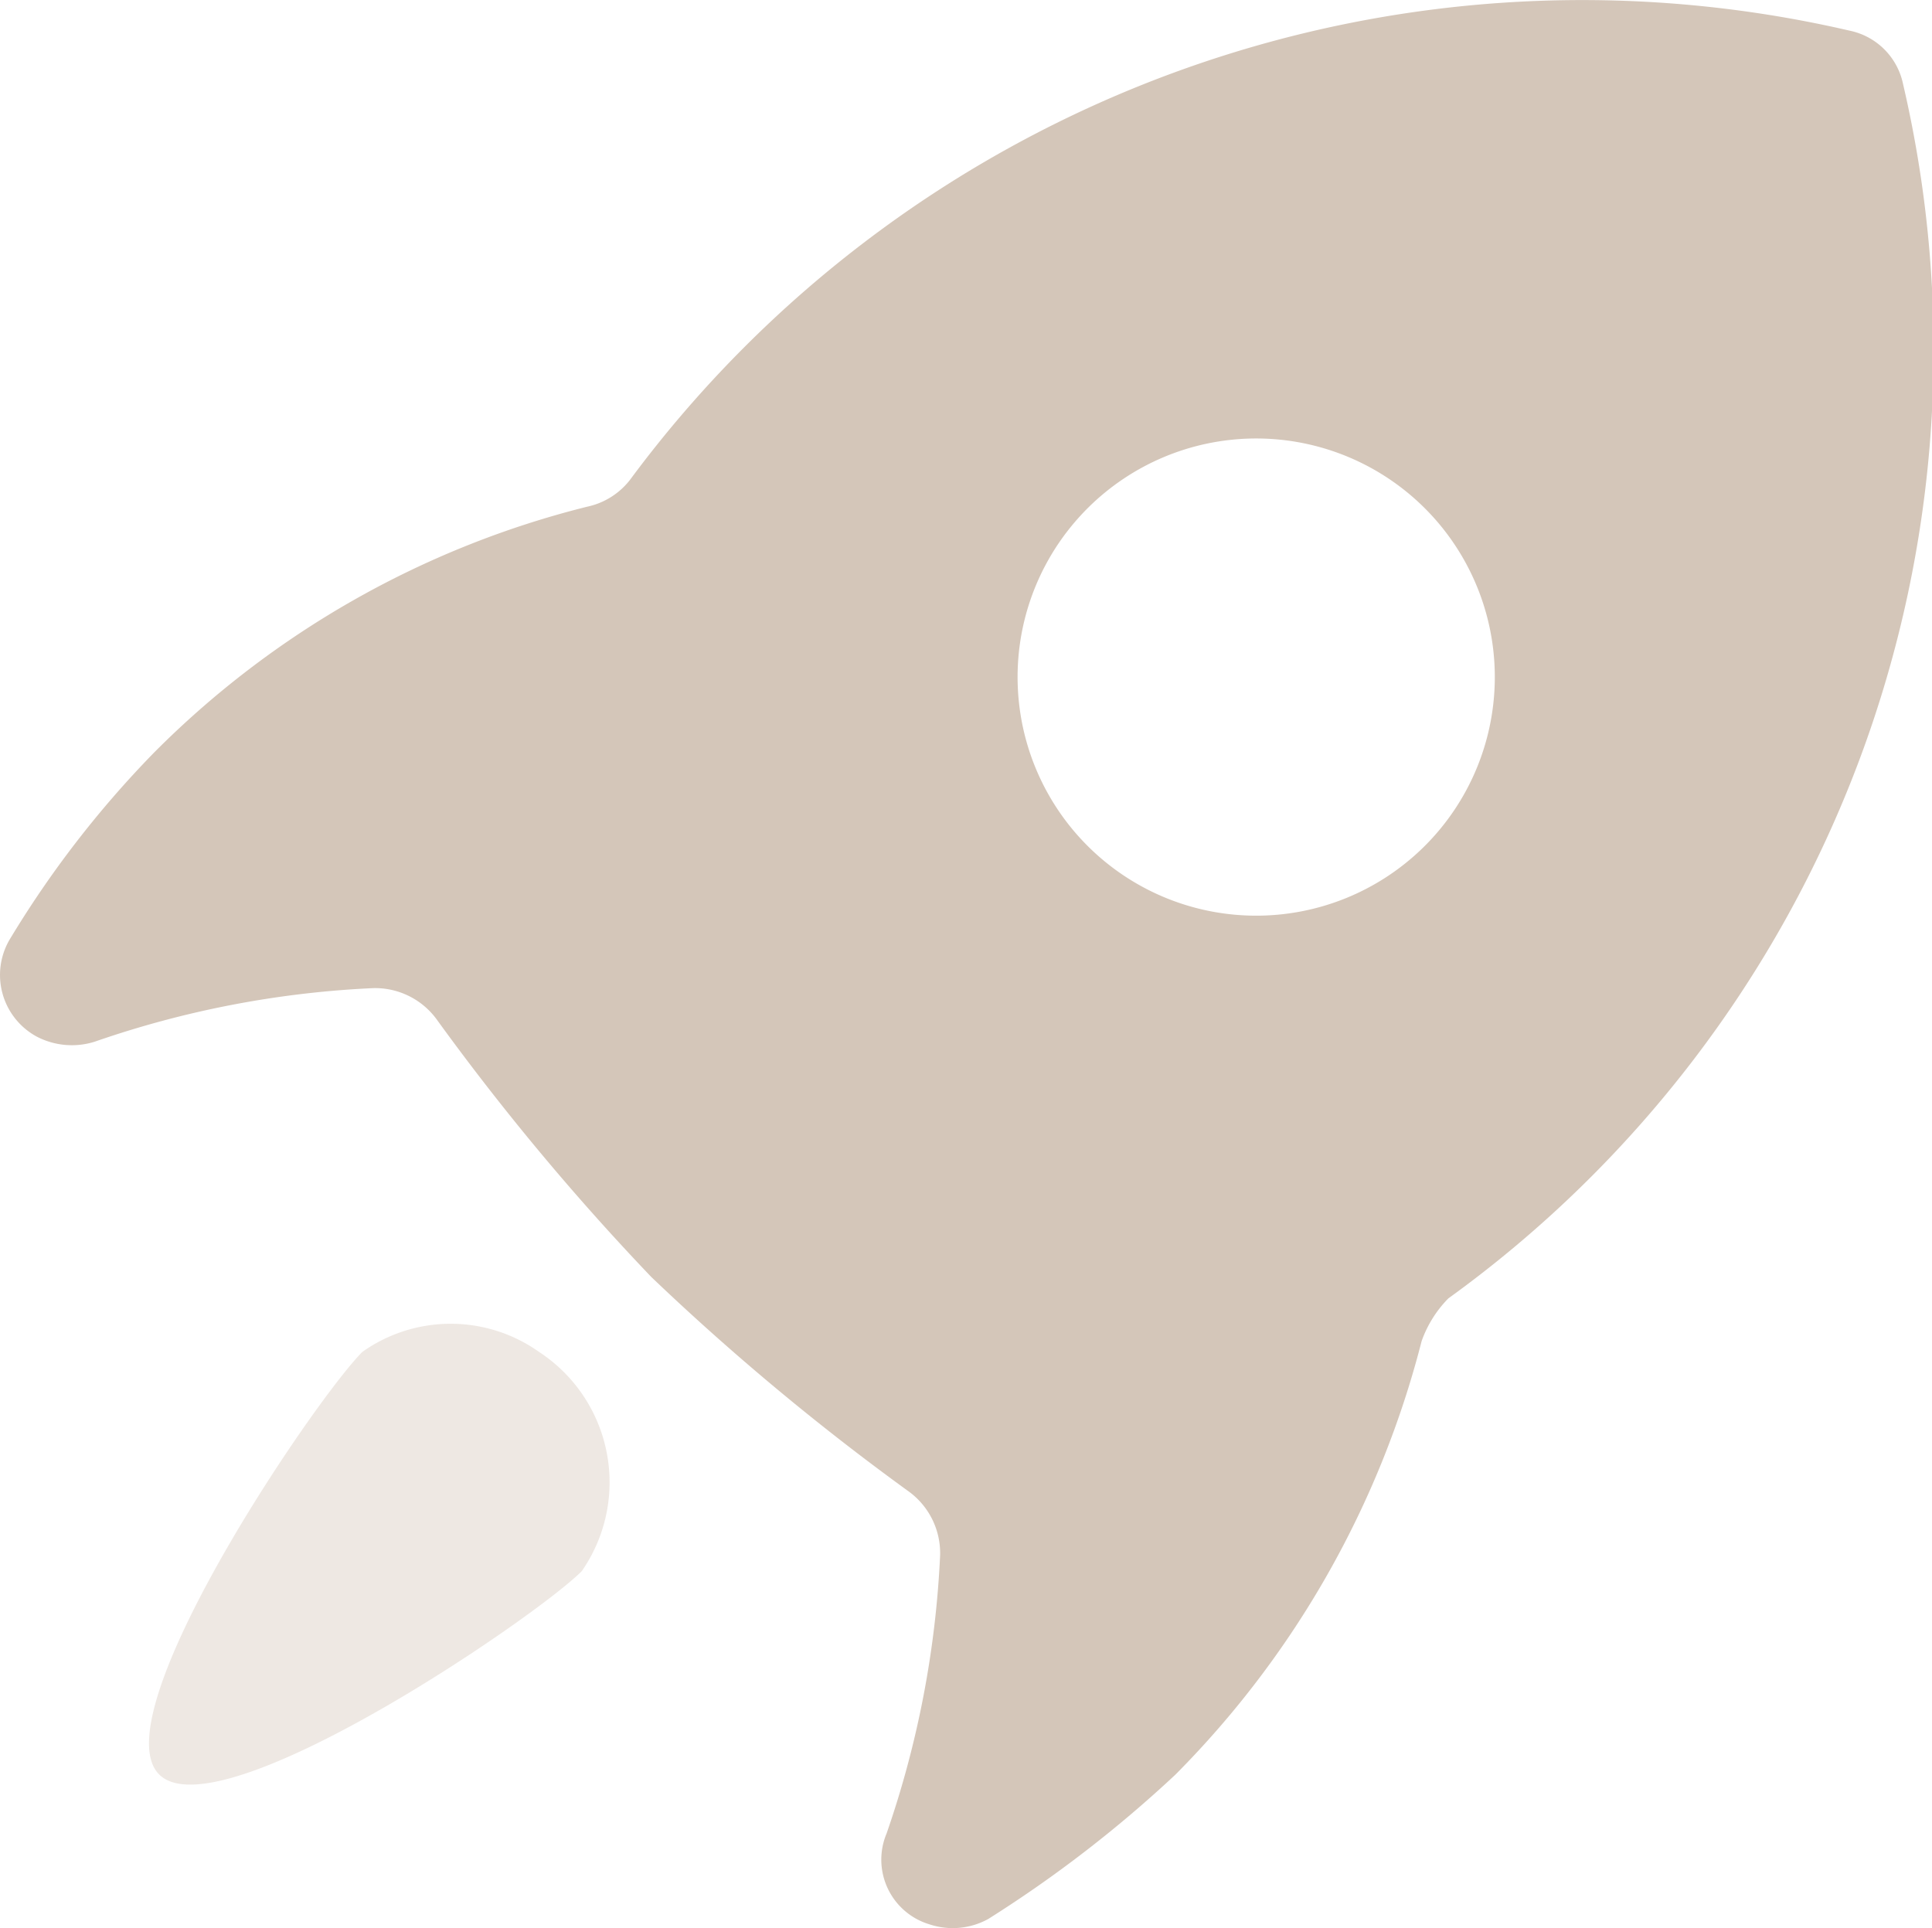 <?xml version="1.0" standalone="no"?><!DOCTYPE svg PUBLIC "-//W3C//DTD SVG 1.1//EN" "http://www.w3.org/Graphics/SVG/1.1/DTD/svg11.dtd"><svg t="1703658983720" class="icon" viewBox="0 0 1026 1024" version="1.1" xmlns="http://www.w3.org/2000/svg" p-id="10093" width="32.062" height="32" xmlns:xlink="http://www.w3.org/1999/xlink"><path d="M1010.643 44.68a36.51 36.51 0 0 0-28.411-28.412 629.109 629.109 0 0 0-647.714 238.63 39.042 39.042 0 0 1-22.73 14.206A492.496 492.496 0 0 0 81.683 399.818 542.57 542.57 0 0 0 4.983 499.21a37.21 37.21 0 0 0 13.656 50.83l0.538 0.31a40.314 40.314 0 0 0 31.23 2.84 523.003 523.003 0 0 1 147.783-28.41 40.497 40.497 0 0 1 34.06 17.092 1314.778 1314.778 0 0 0 113.632 136.328 1313.816 1313.816 0 0 0 136.327 113.632 40.497 40.497 0 0 1 17.047 34.082A523.656 523.656 0 0 1 470.844 973.699a35.858 35.858 0 0 0 19.074 46.97 36.488 36.488 0 0 0 3.655 1.317 39.088 39.088 0 0 0 31.252-2.841 660.832 660.832 0 0 0 99.427-76.699 503.368 503.368 0 0 0 130.703-230.175 61.6 61.6 0 0 1 14.205-22.717 621.377 621.377 0 0 0 241.483-644.874zM754.955 450.911a126.716 126.716 0 1 1 17.39-20.736 126.613 126.613 0 0 1-17.39 20.736z" p-id="10094" fill="#D4C6B9"></path><path d="M192.462 717.952C166.904 743.499 53.271 911.136 84.523 942.389s198.855-82.392 224.425-107.962a82.747 82.747 0 0 0-20.793-115.168 57.162 57.162 0 0 0-1.936-1.306 81.109 81.109 0 0 0-93.757 0z" opacity=".4" p-id="10095" fill="#D4C6B9"></path></svg>